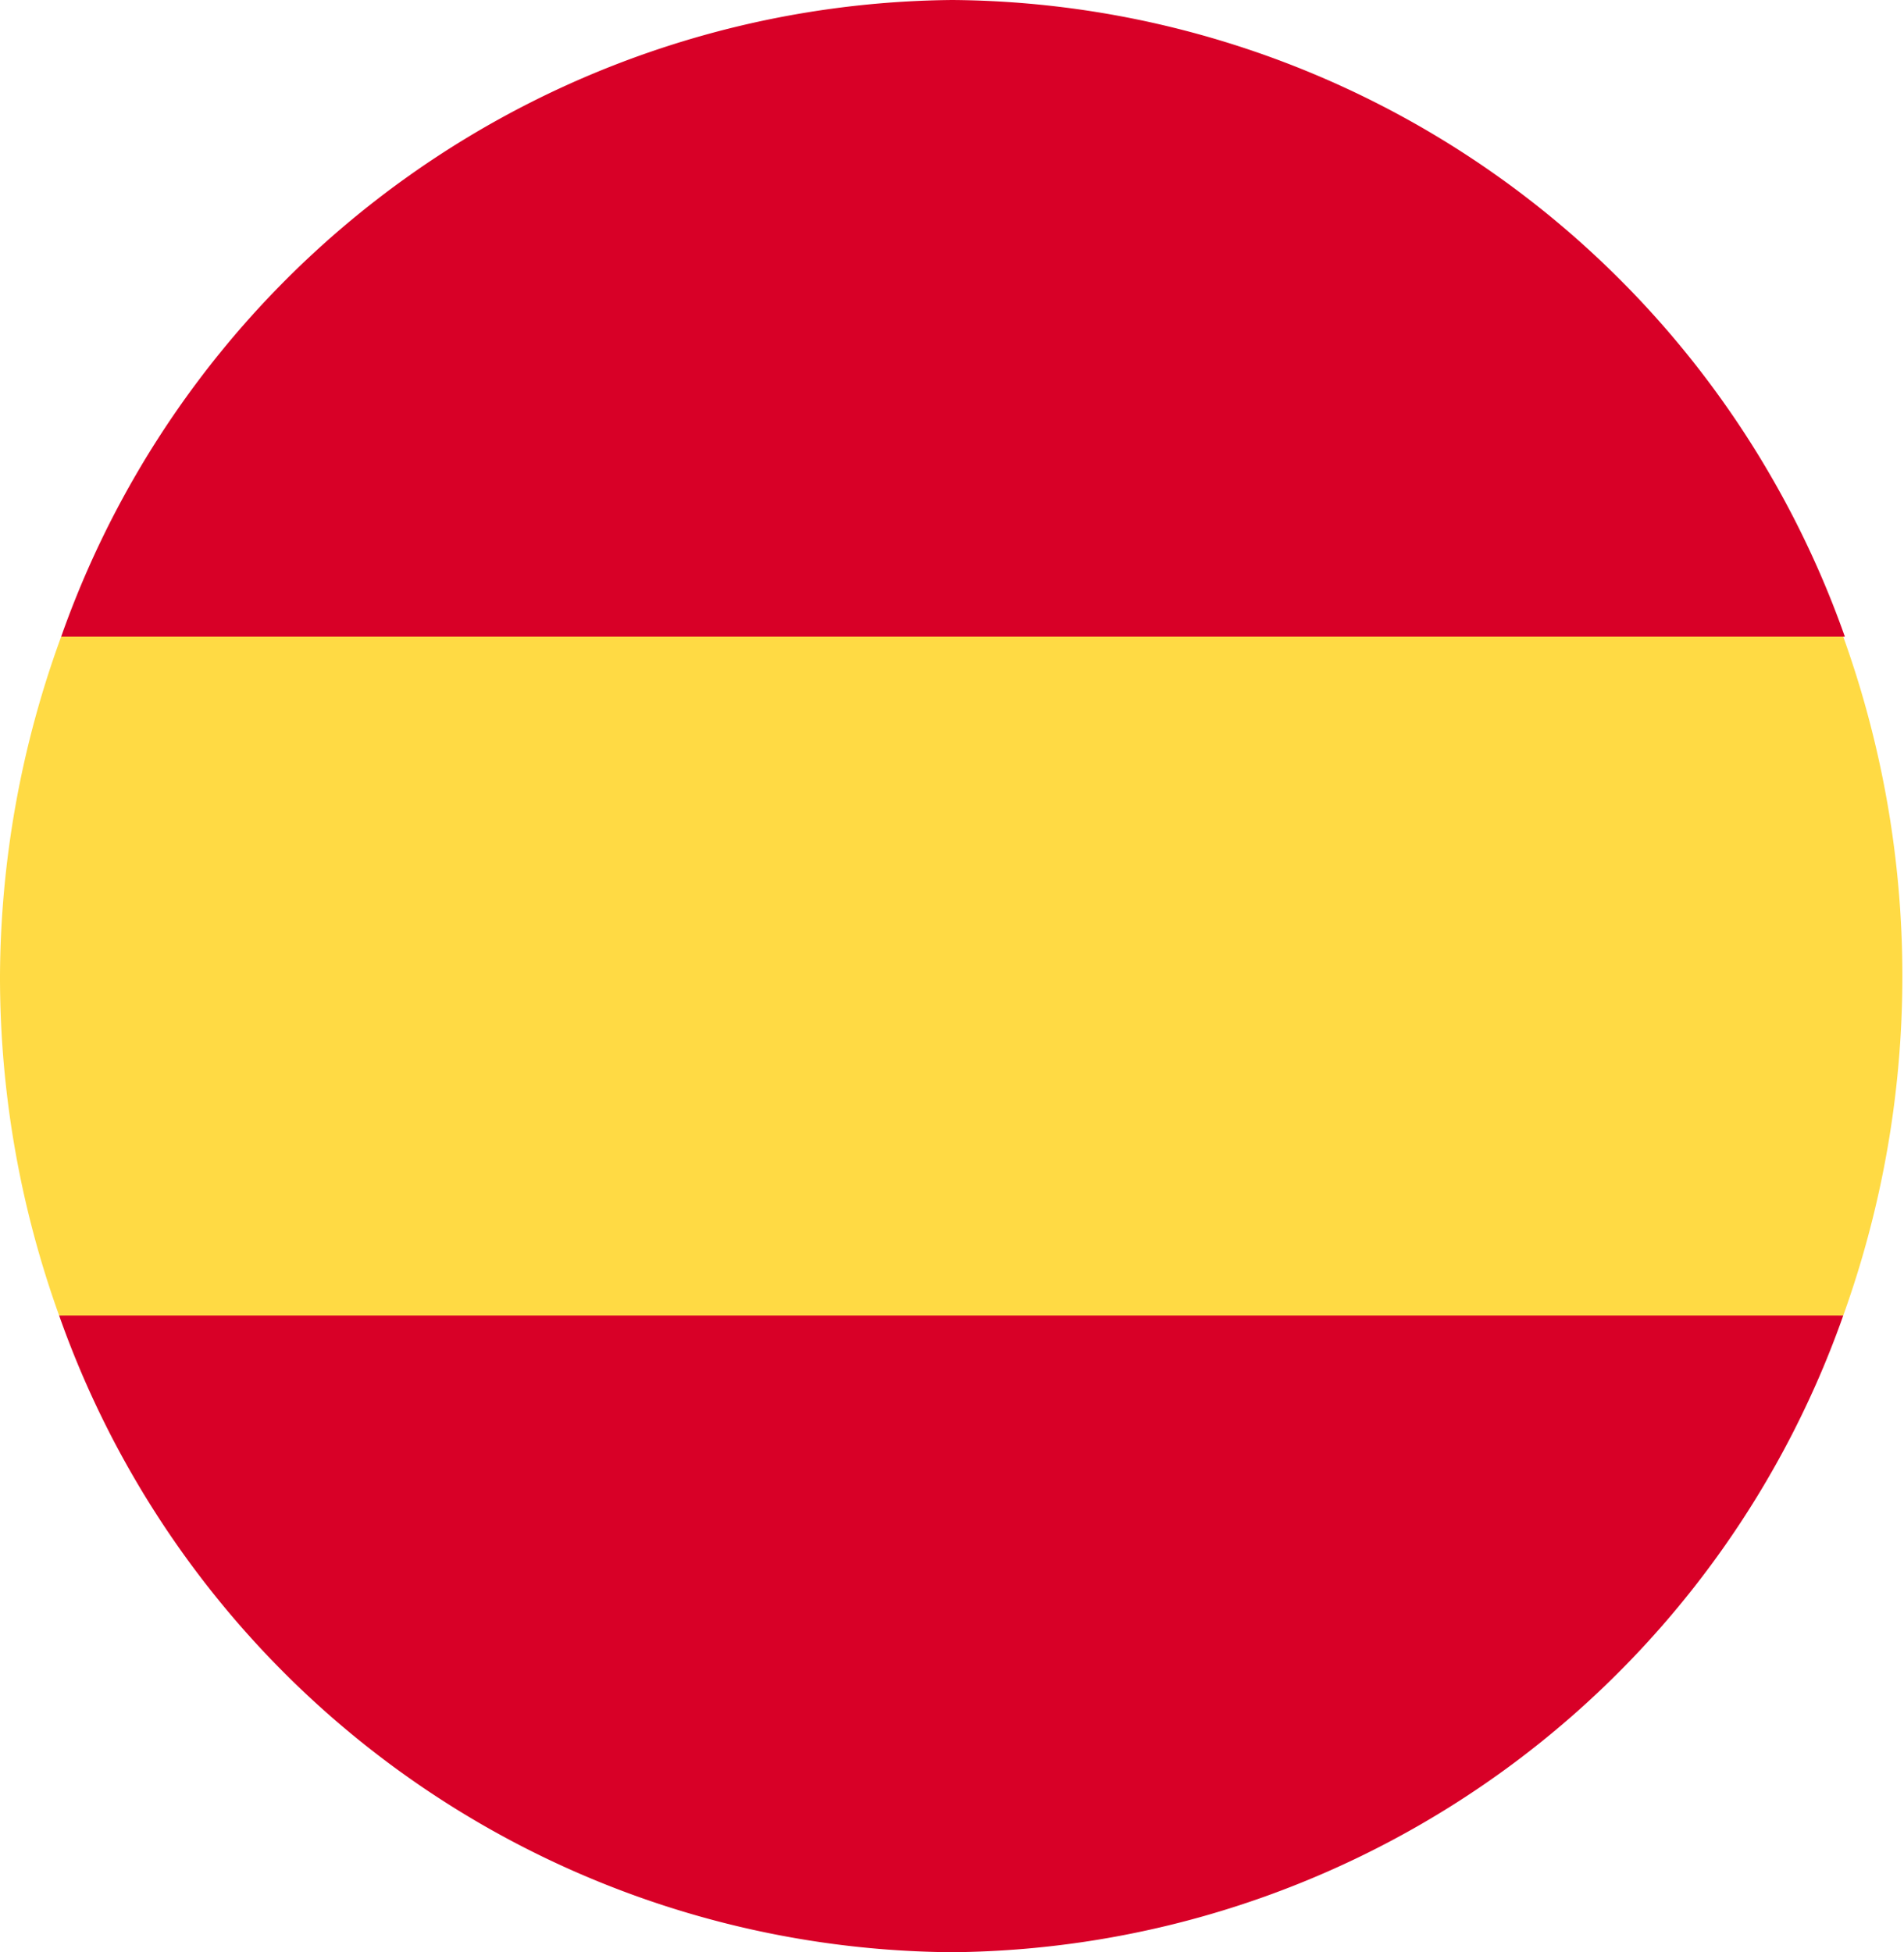<svg xmlns="http://www.w3.org/2000/svg" viewBox="0 0 47.01 48.2"><defs><style>.cls-1{fill:#ffda44;}.cls-2{fill:#d80027;}</style></defs><title>Asset 488</title><g id="Layer_2" data-name="Layer 2"><g id="Layer_1-2" data-name="Layer 1"><path class="cls-1" d="M0,24.1a24.68,24.68,0,0,0,1.46,8.38l22.05,2.1,22-2.1a24.78,24.78,0,0,0,0-16.76l-22-2.1-22,2.1A24.68,24.68,0,0,0,0,24.1Z"/><path class="cls-2" d="M45.55,15.72A23.55,23.55,0,0,0,23.51,0a23.55,23.55,0,0,0-22,15.72Z"/><path class="cls-2" d="M1.46,32.48A23.55,23.55,0,0,0,23.51,48.2a23.55,23.55,0,0,0,22-15.72Z"/></g></g></svg>